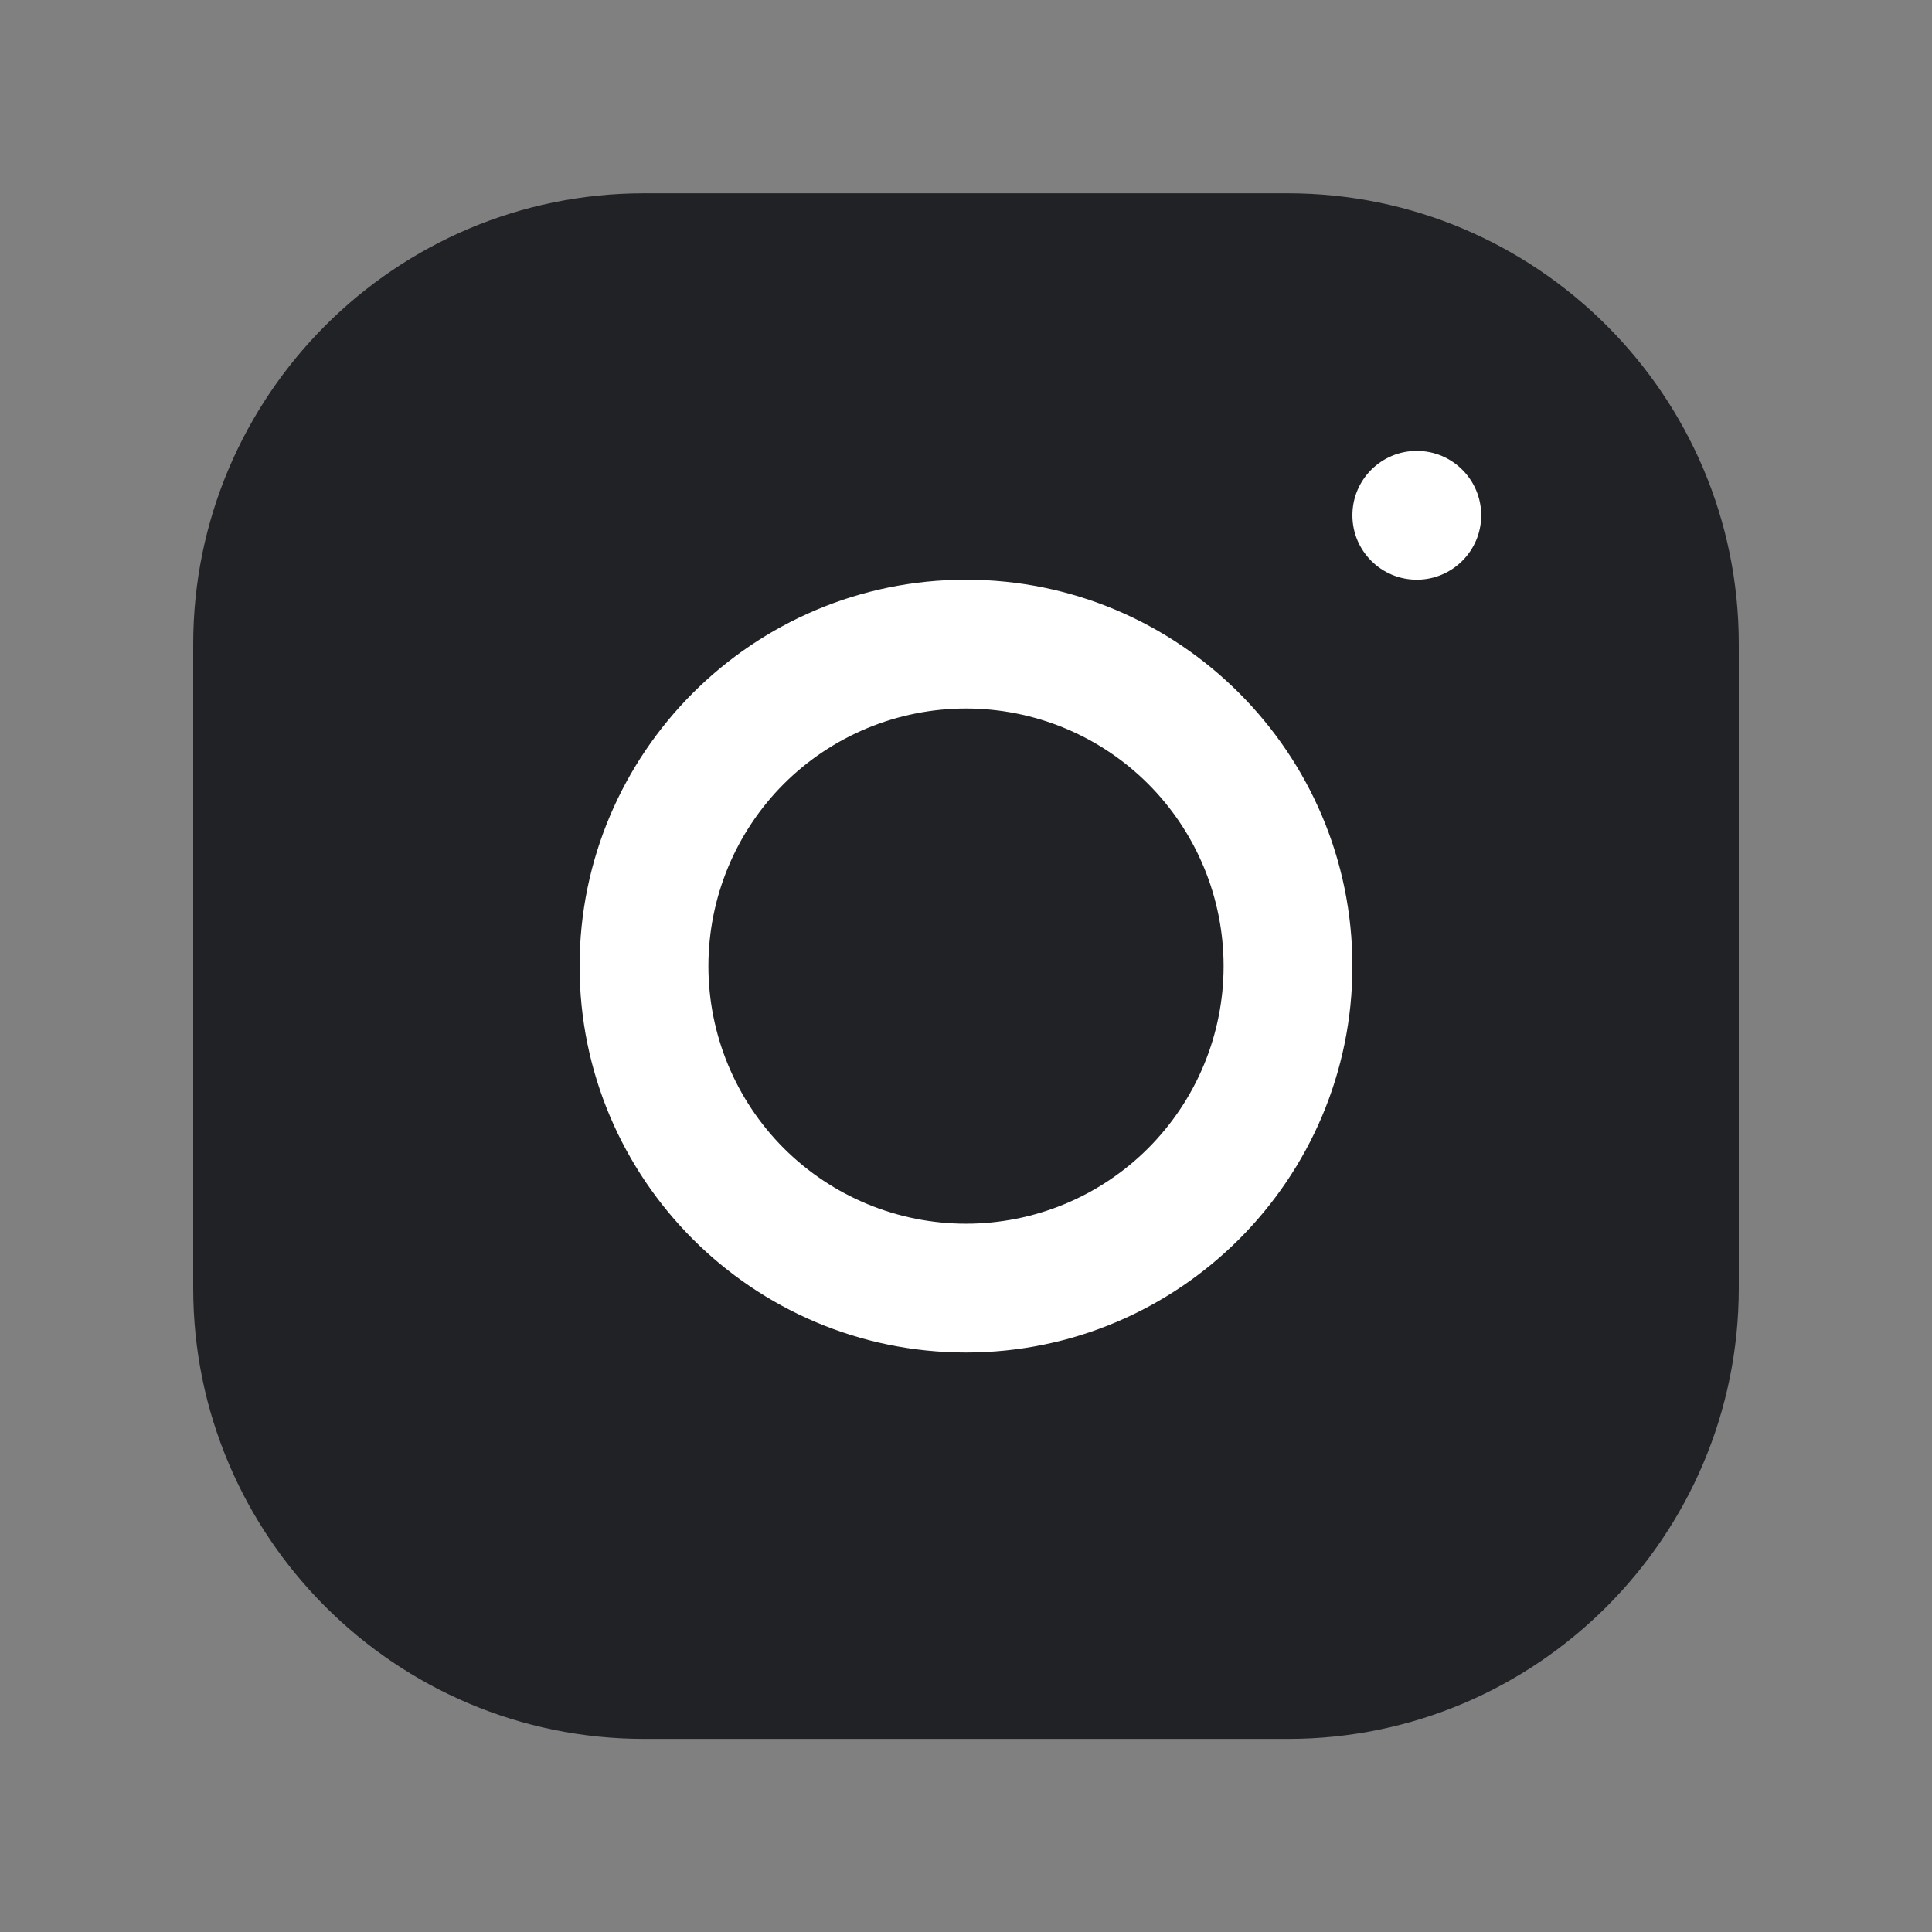 <?xml version="1.0" encoding="UTF-8"?> <svg xmlns="http://www.w3.org/2000/svg" width="36" height="36" viewBox="0 0 36 36" fill="none"><rect x="0" y="0" width="36" height="36" fill="#808080" stroke="none"/> <rect x="8.371" y="8" width="20" height="20" fill="white"></rect> <path d="M11.997 3.602C7.366 3.602 3.6 7.372 3.6 12.004V24.004C3.6 28.635 7.37 32.402 12.002 32.402H24.002C28.633 32.402 32.4 28.631 32.4 23.999V11.999C32.4 7.368 28.629 3.602 23.997 3.602H11.997ZM26.4 8.402C27.062 8.402 27.6 8.939 27.6 9.602C27.6 10.264 27.062 10.802 26.4 10.802C25.737 10.802 25.2 10.264 25.2 9.602C25.2 8.939 25.737 8.402 26.4 8.402ZM18 10.802C21.97 10.802 25.2 14.031 25.2 18.002C25.2 21.972 21.97 25.202 18 25.202C14.029 25.202 10.8 21.972 10.8 18.002C10.8 14.031 14.029 10.802 18 10.802ZM18 13.202C16.727 13.202 15.506 13.707 14.605 14.607C13.705 15.508 13.2 16.729 13.2 18.002C13.2 19.275 13.705 20.495 14.605 21.396C15.506 22.296 16.727 22.802 18 22.802C19.273 22.802 20.494 22.296 21.394 21.396C22.294 20.495 22.8 19.275 22.8 18.002C22.8 16.729 22.294 15.508 21.394 14.607C20.494 13.707 19.273 13.202 18 13.202V13.202Z" fill="#202226"></path> </svg> 